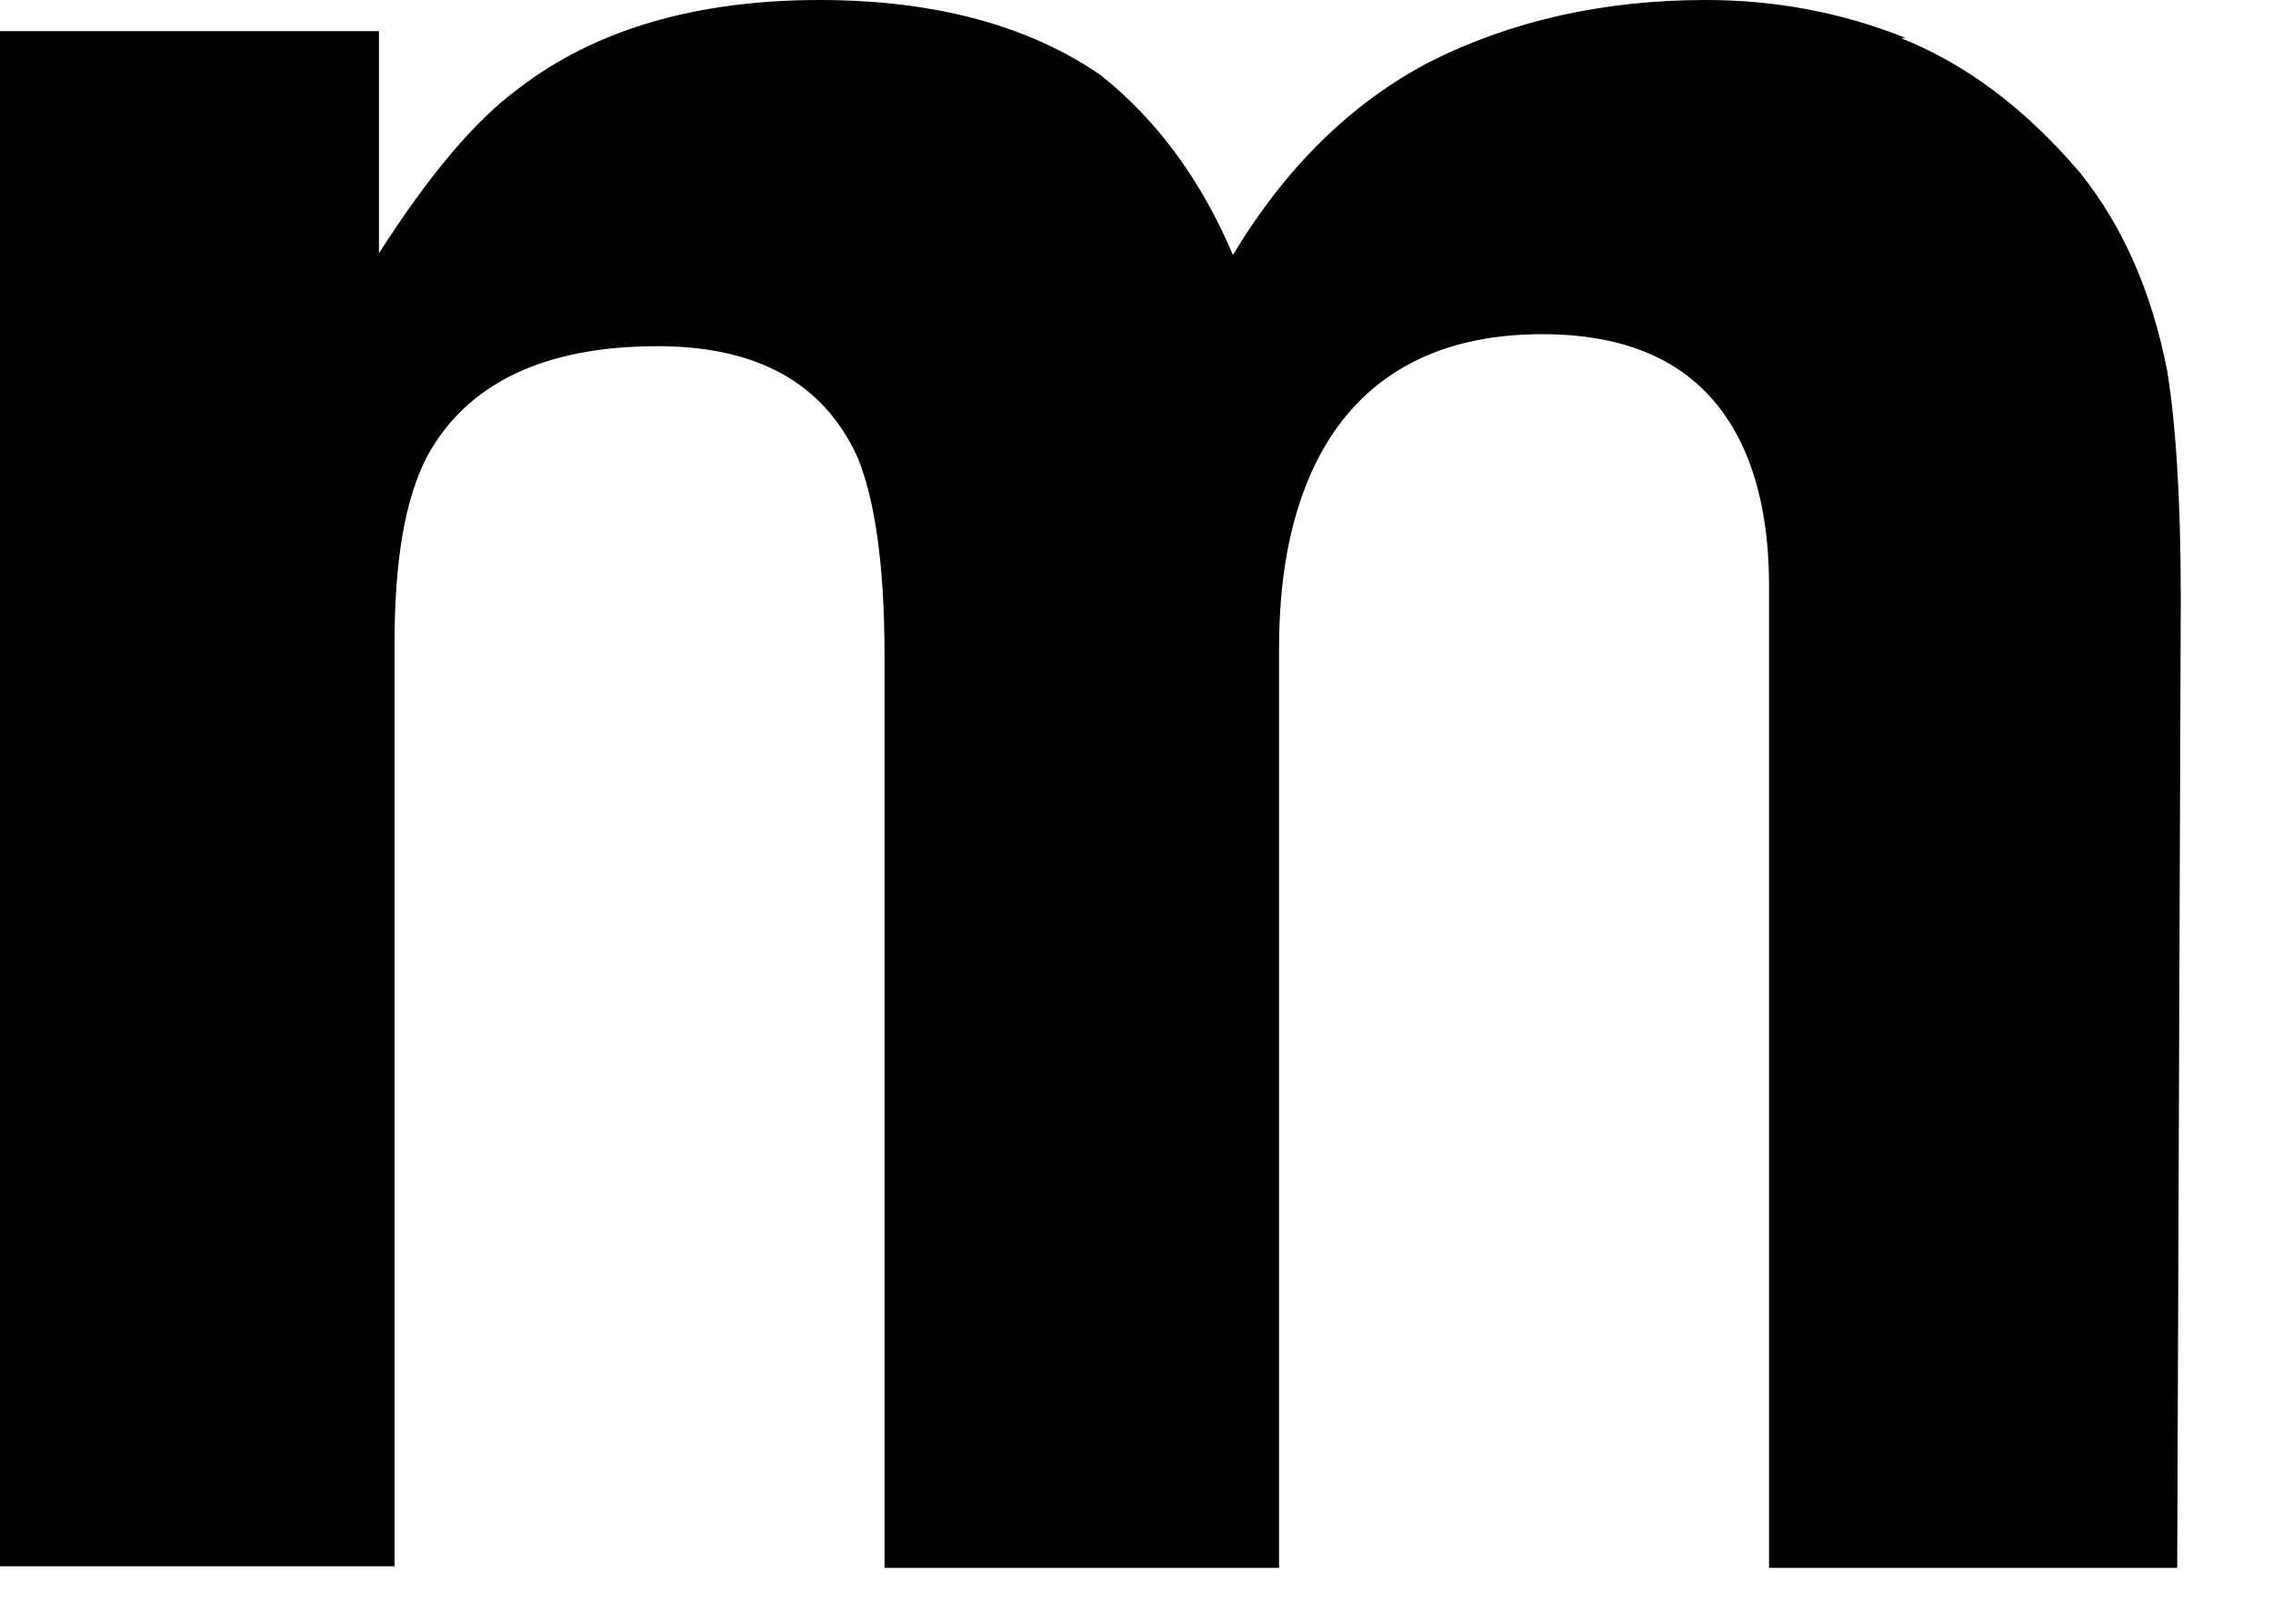 <?xml version="1.0" encoding="utf-8"?>
<svg xmlns="http://www.w3.org/2000/svg" fill="none" height="100%" overflow="visible" preserveAspectRatio="none" style="display: block;" viewBox="0 0 7 5" width="100%">
<path d="M5.853 0.117C6.053 0.196 6.237 0.334 6.405 0.531C6.537 0.695 6.626 0.897 6.674 1.141C6.7 1.3 6.716 1.533 6.716 1.841L6.705 4.828H5.448V1.804C5.448 1.624 5.417 1.475 5.359 1.358C5.248 1.135 5.043 1.029 4.749 1.029C4.407 1.029 4.165 1.173 4.039 1.454C3.97 1.608 3.939 1.788 3.939 2V4.828H2.724V2.016C2.724 1.735 2.693 1.533 2.64 1.406C2.535 1.178 2.33 1.066 2.025 1.066C1.672 1.066 1.436 1.183 1.315 1.406C1.246 1.539 1.215 1.73 1.215 1.984V4.823H0V0.096H1.167V0.78C1.32 0.541 1.462 0.371 1.599 0.271C1.835 0.09 2.146 0 2.524 0C2.882 0 3.171 0.08 3.392 0.233C3.571 0.377 3.702 0.562 3.797 0.785C3.96 0.515 4.16 0.318 4.402 0.191C4.654 0.064 4.938 0 5.254 0C5.464 0 5.669 0.037 5.869 0.117H5.853Z" fill="black" id="Vector"/>
</svg>